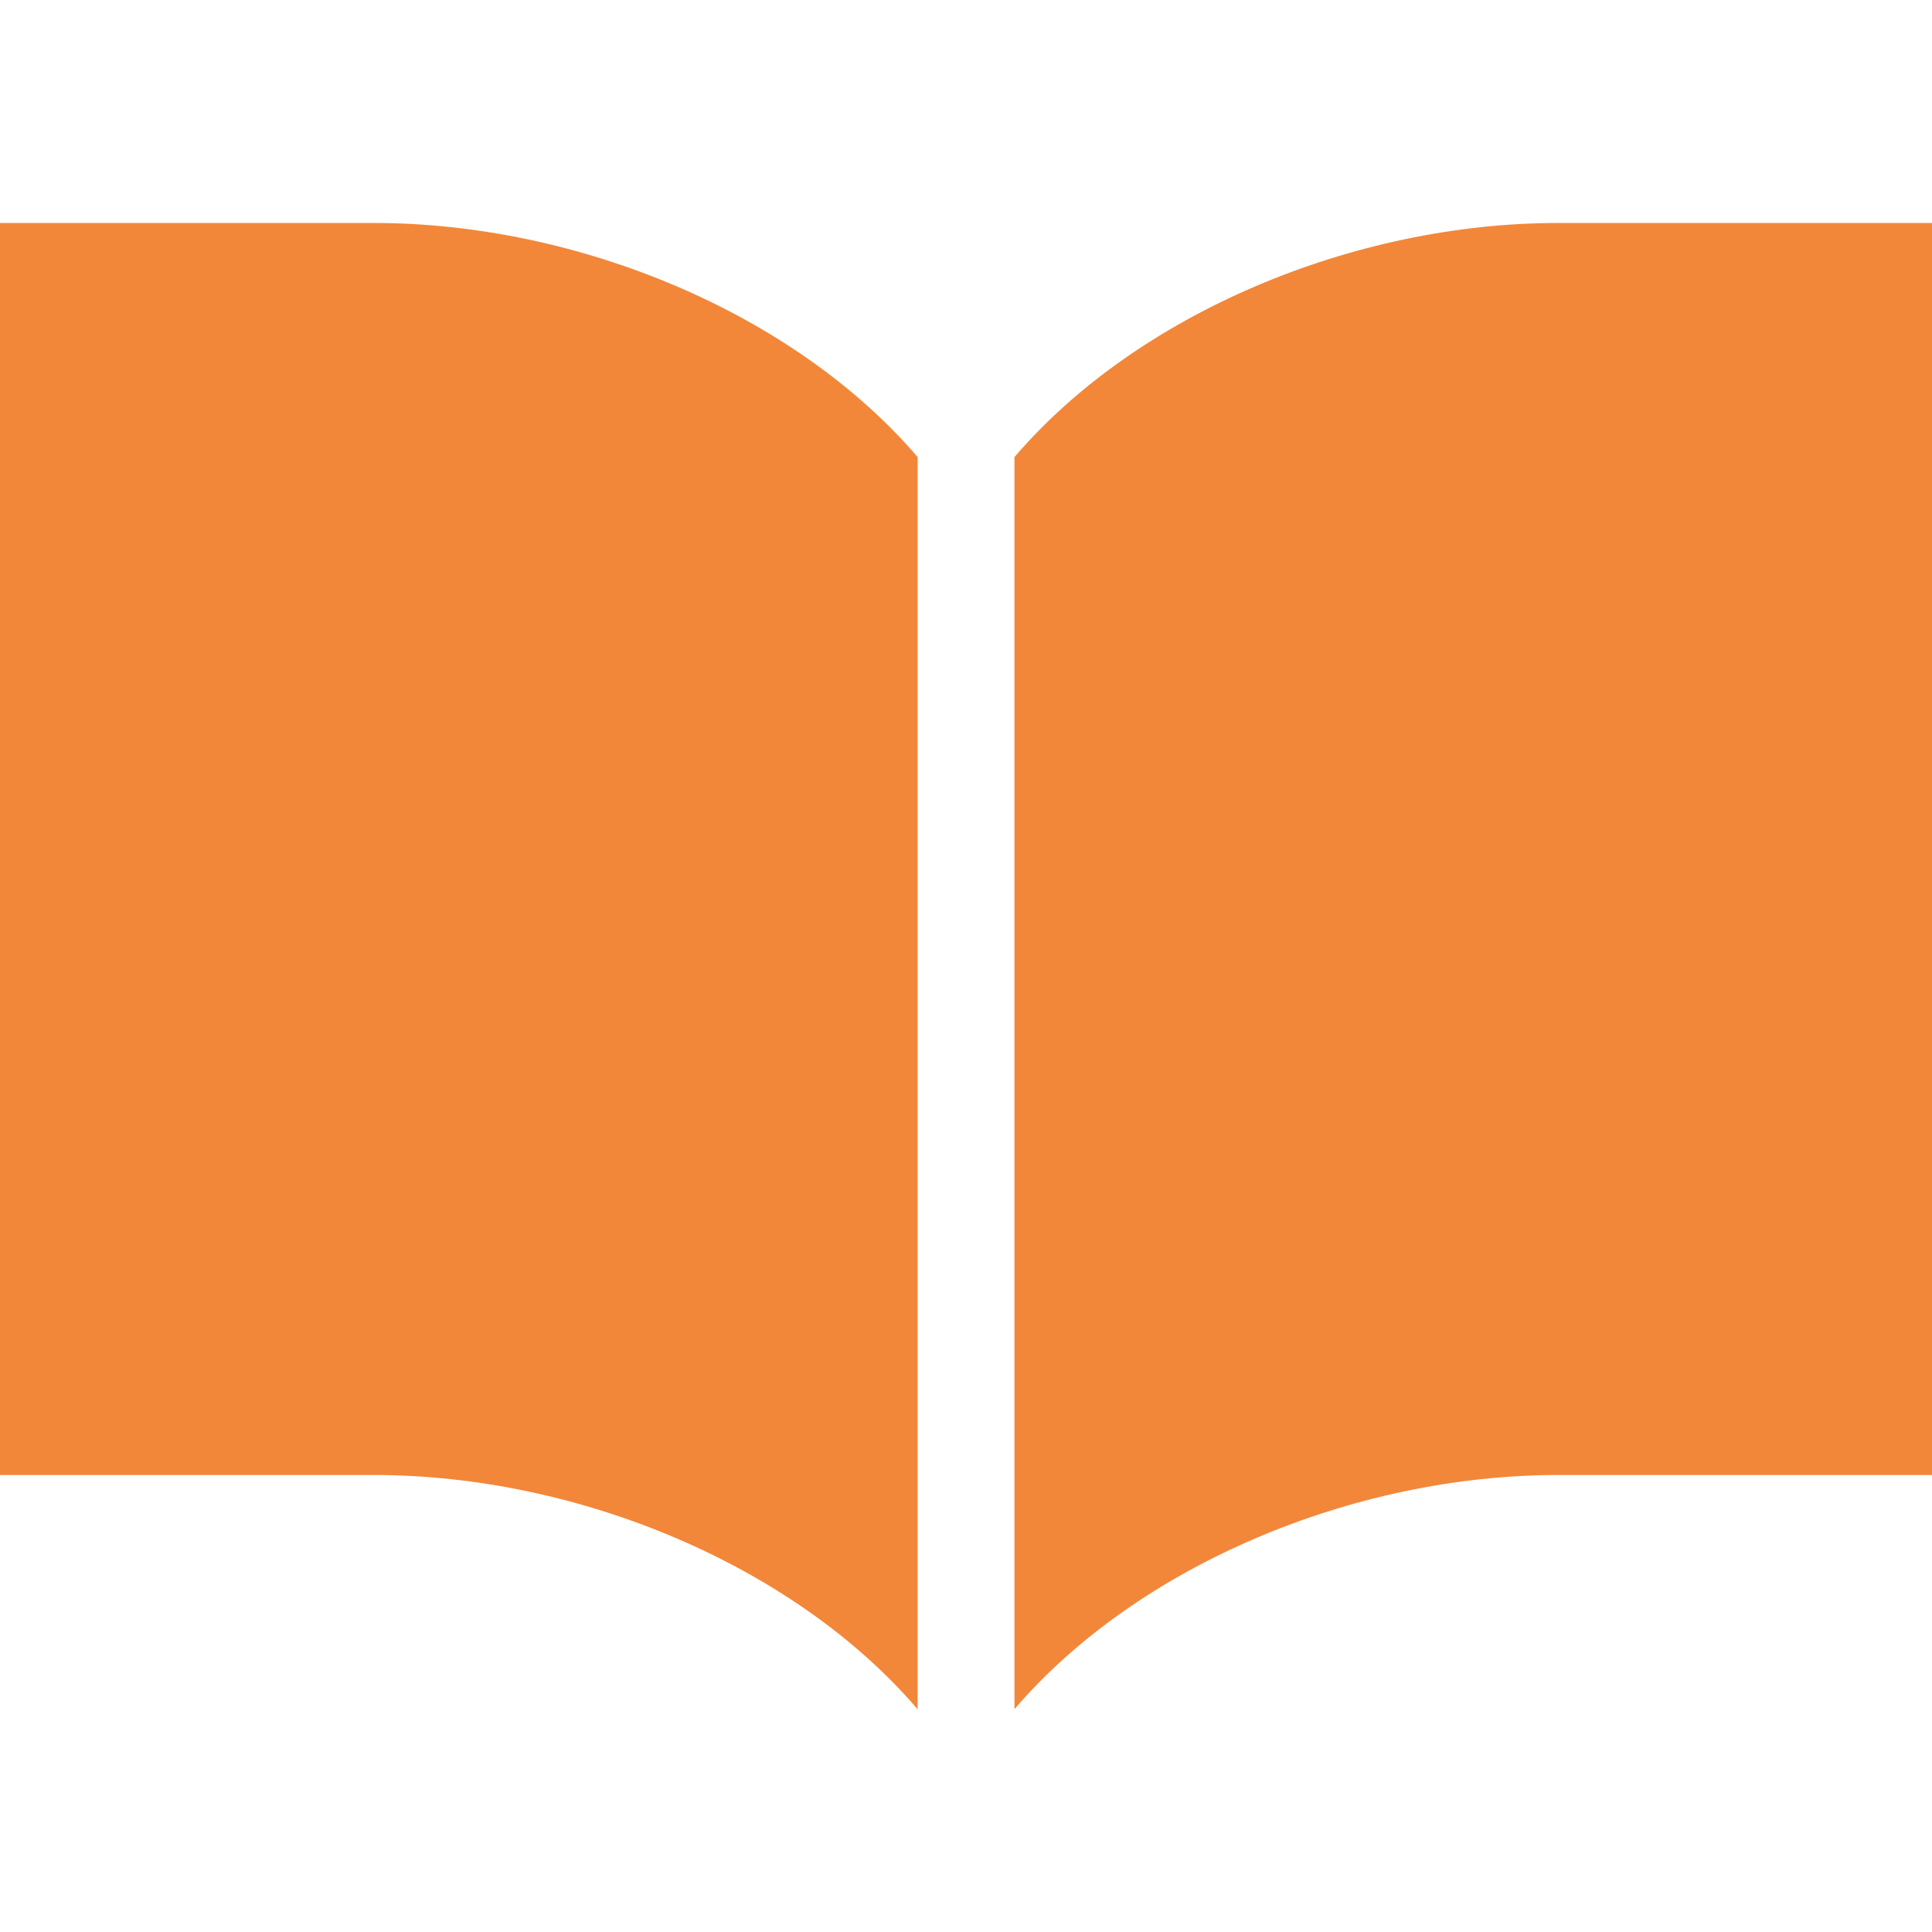 <svg width="24" height="24" viewBox="0 0 24 24" fill="none" xmlns="http://www.w3.org/2000/svg">
<g clip-path="url(#clip0_14015_63700)">
<path d="M19.354 2.77C16.812 2.77 14.126 3.897 12.602 5.678V21.232C14.126 19.451 16.812 18.323 19.354 18.323C21.894 18.323 24 18.323 24 18.323V2.77C24 2.77 21.894 2.77 19.354 2.77Z" fill="#F28739"/>
<path d="M4.646 2.77C2.106 2.77 0 2.77 0 2.77V18.323C0 18.323 2.106 18.323 4.646 18.323C7.188 18.323 9.874 19.451 11.399 21.233V5.678C9.874 3.897 7.188 2.77 4.646 2.77Z" fill="#F28739"/>
</g>
<defs>
<clipPath id="clip0_14015_63700">
<rect width="24" height="24" fill="white"/>
</clipPath>
</defs>
</svg>
